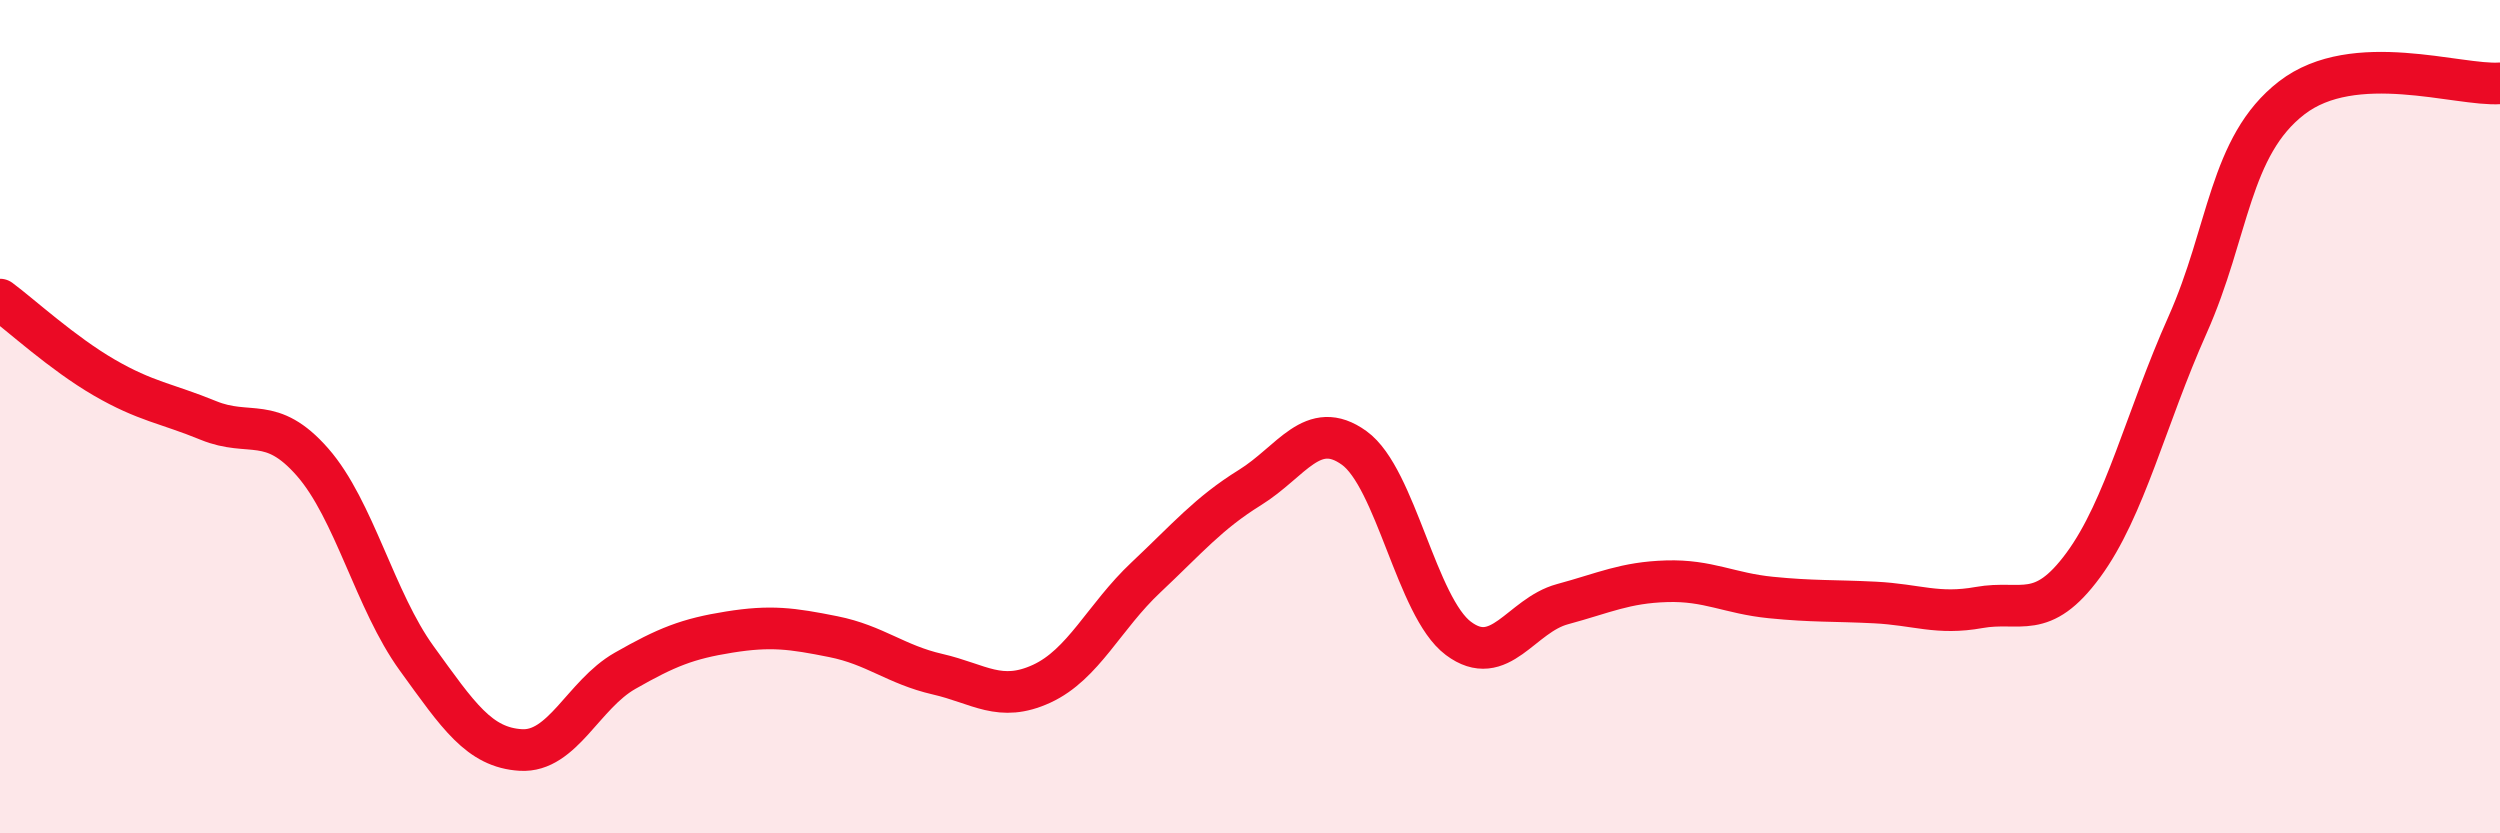 
    <svg width="60" height="20" viewBox="0 0 60 20" xmlns="http://www.w3.org/2000/svg">
      <path
        d="M 0,7.19 C 0.5,7.56 1.5,8.48 2.5,9.06 C 3.5,9.64 4,9.68 5,10.09 C 6,10.5 6.5,9.95 7.5,11.09 C 8.5,12.23 9,14.42 10,15.8 C 11,17.18 11.5,17.94 12.5,18 C 13.5,18.06 14,16.67 15,16.1 C 16,15.53 16.5,15.33 17.5,15.17 C 18.5,15.01 19,15.08 20,15.28 C 21,15.48 21.5,15.95 22.5,16.18 C 23.5,16.41 24,16.87 25,16.41 C 26,15.95 26.5,14.8 27.5,13.86 C 28.5,12.92 29,12.32 30,11.7 C 31,11.08 31.5,10.03 32.5,10.75 C 33.5,11.47 34,14.57 35,15.32 C 36,16.07 36.5,14.77 37.5,14.5 C 38.5,14.23 39,13.98 40,13.95 C 41,13.92 41.5,14.24 42.5,14.34 C 43.5,14.44 44,14.41 45,14.46 C 46,14.51 46.5,14.76 47.5,14.58 C 48.5,14.4 49,14.92 50,13.56 C 51,12.2 51.5,10.04 52.5,7.8 C 53.5,5.56 53.5,3.51 55,2.35 C 56.5,1.19 59,2.07 60,2L60 20L0 20Z"
        fill="#EB0A25"
        opacity="0.1"
        stroke-linecap="round"
        stroke-linejoin="round"
      />
      <path
        d="M 0,7.19 C 0.5,7.56 1.5,8.48 2.5,9.06 C 3.5,9.64 4,9.68 5,10.09 C 6,10.5 6.5,9.95 7.5,11.09 C 8.5,12.23 9,14.42 10,15.8 C 11,17.18 11.5,17.94 12.5,18 C 13.5,18.06 14,16.67 15,16.1 C 16,15.53 16.5,15.33 17.5,15.17 C 18.5,15.01 19,15.08 20,15.28 C 21,15.48 21.5,15.95 22.5,16.18 C 23.5,16.41 24,16.87 25,16.41 C 26,15.95 26.5,14.8 27.5,13.86 C 28.5,12.92 29,12.32 30,11.7 C 31,11.08 31.5,10.03 32.5,10.75 C 33.5,11.47 34,14.57 35,15.32 C 36,16.07 36.5,14.77 37.5,14.5 C 38.5,14.23 39,13.98 40,13.95 C 41,13.92 41.5,14.24 42.5,14.34 C 43.5,14.44 44,14.41 45,14.46 C 46,14.51 46.5,14.76 47.5,14.58 C 48.5,14.4 49,14.92 50,13.56 C 51,12.2 51.5,10.04 52.5,7.8 C 53.5,5.56 53.5,3.51 55,2.35 C 56.5,1.19 59,2.07 60,2"
        stroke="#EB0A25"
        stroke-width="1"
        fill="none"
        stroke-linecap="round"
        stroke-linejoin="round"
      />
    </svg>
  